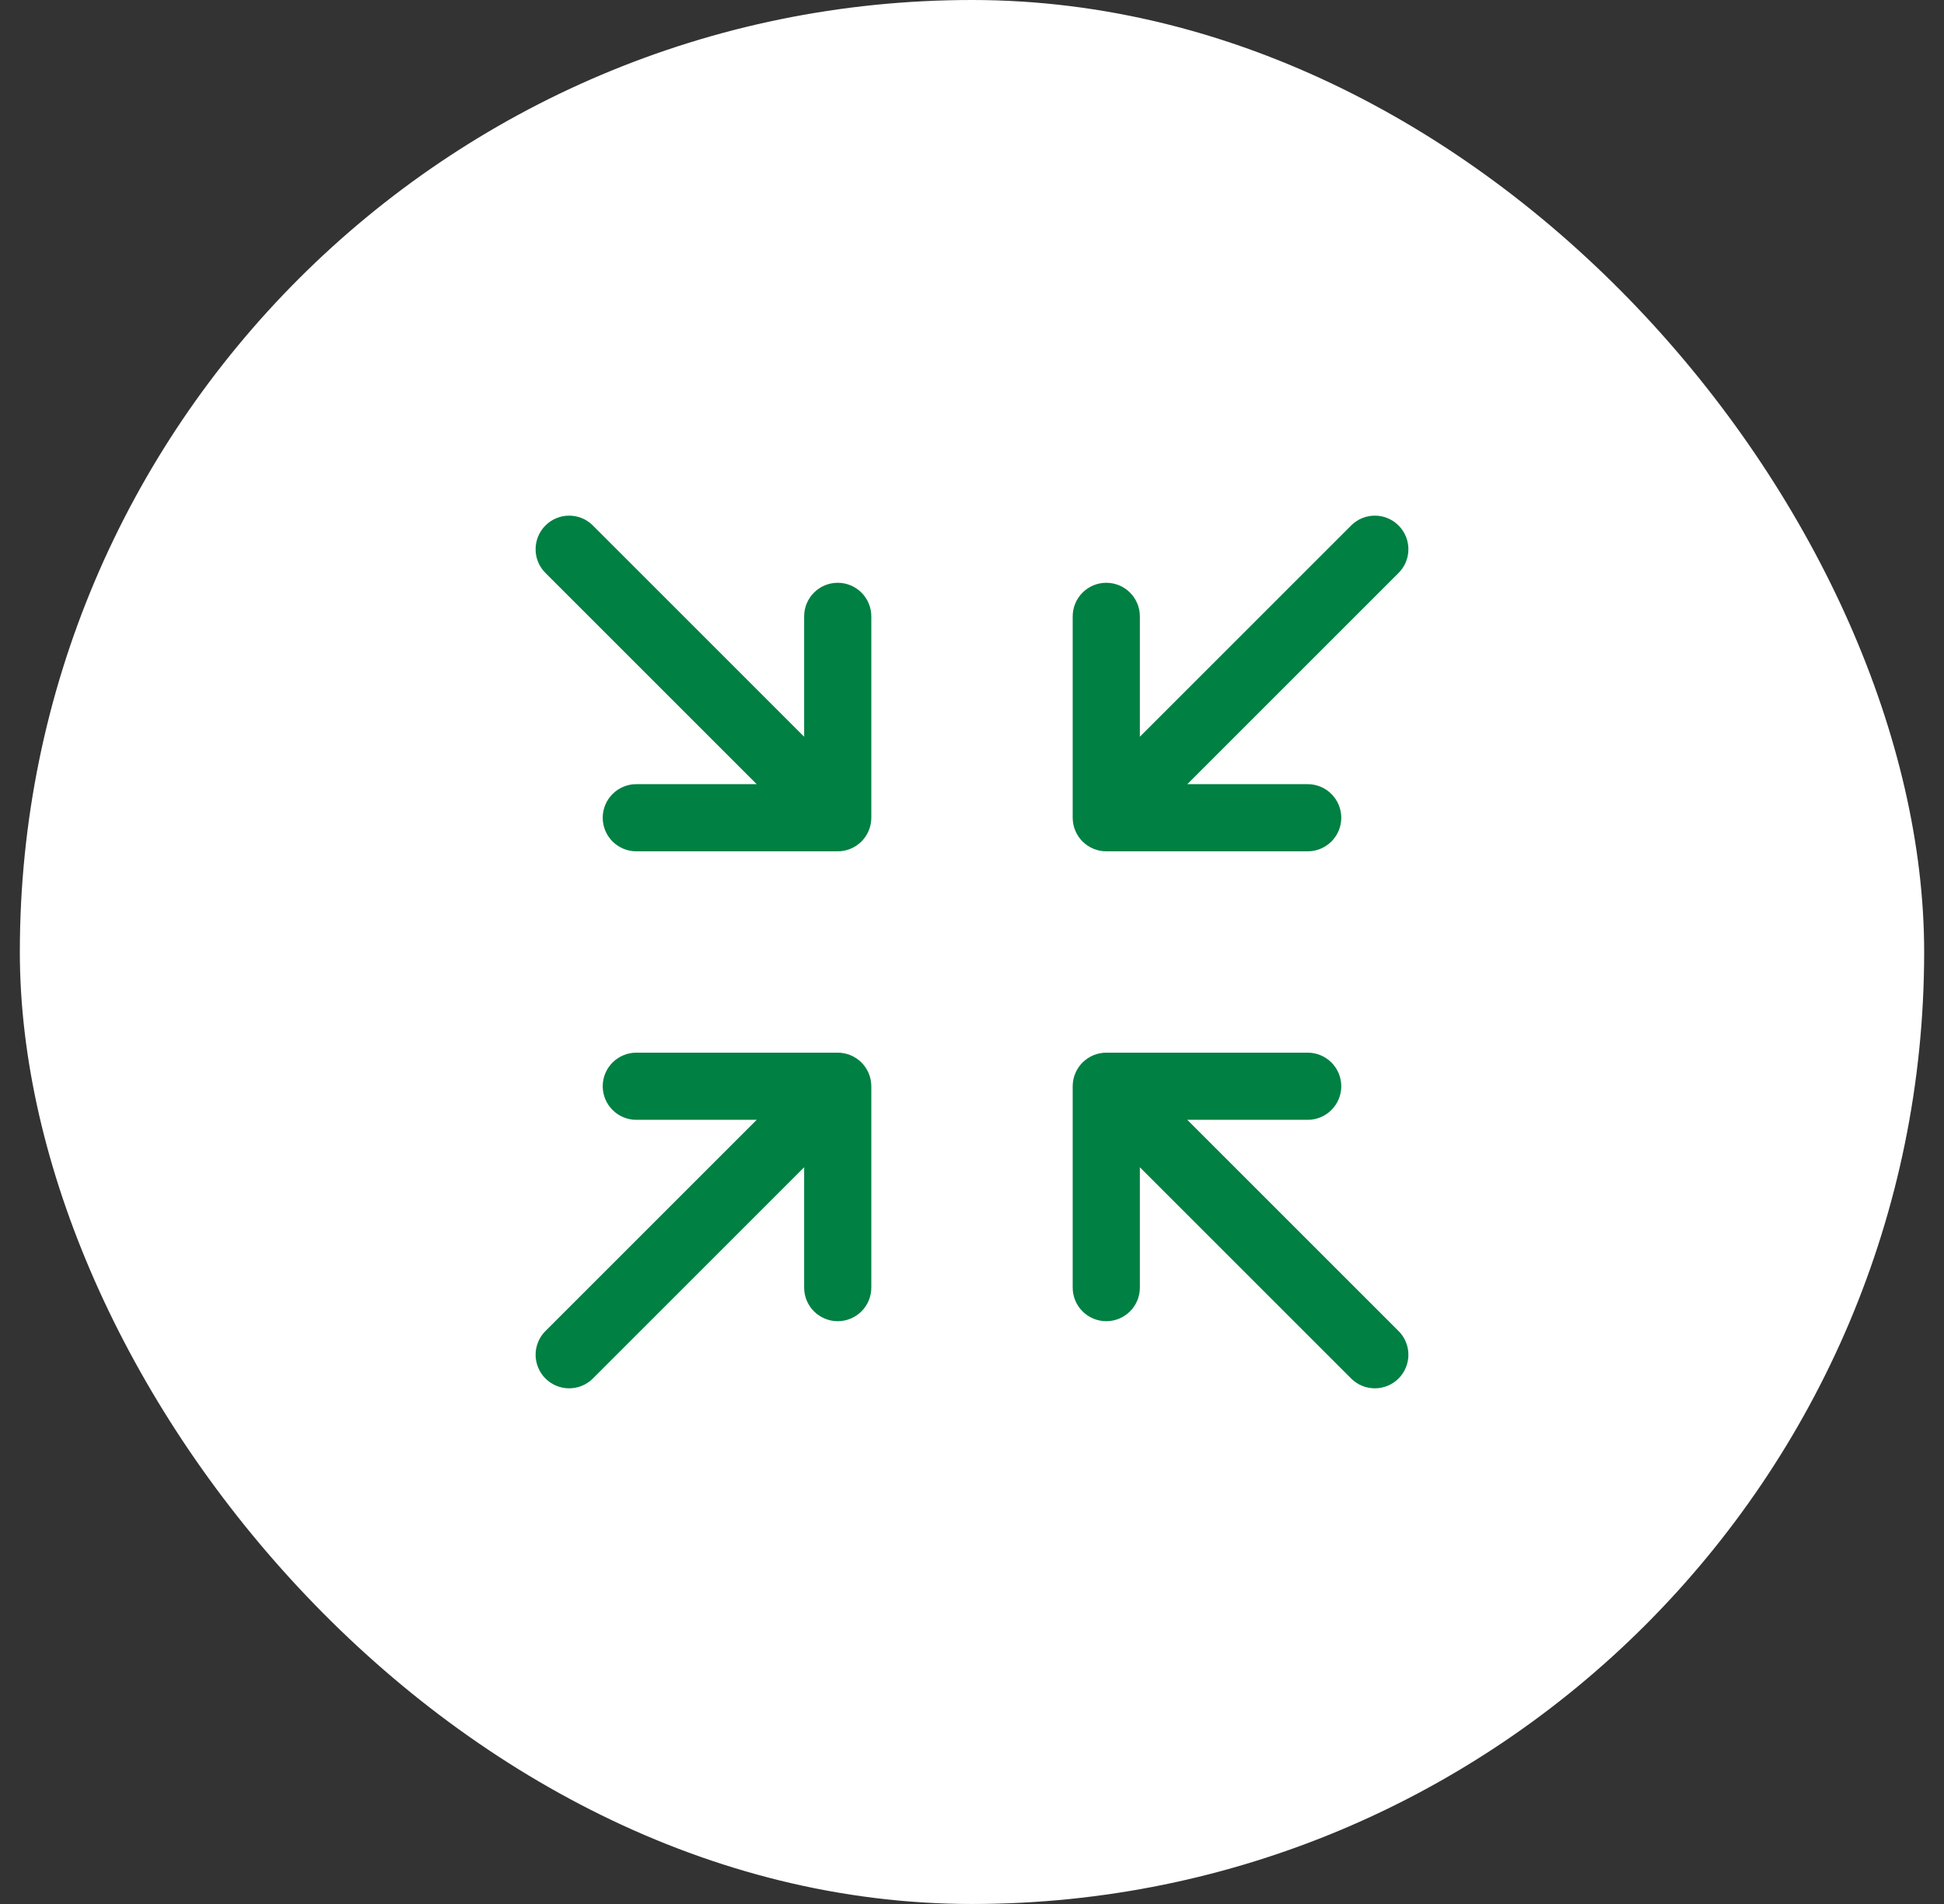 <?xml version="1.0" encoding="UTF-8"?>
<svg xmlns="http://www.w3.org/2000/svg" width="49" height="48" viewBox="0 0 49 48" fill="none">
  <rect x="0" y="0" width="49" height="48" fill="#333333" stroke="none"/>
  <rect x="0.5" width="48" height="48" rx="24" fill="white"></rect>
  <path d="M35.252 14.444L29.927 19.769H32.962C33.186 19.769 33.401 19.858 33.56 20.017C33.718 20.176 33.808 20.391 33.808 20.615C33.808 20.84 33.718 21.055 33.56 21.214C33.401 21.372 33.186 21.462 32.962 21.462H27.885C27.66 21.462 27.445 21.372 27.286 21.214C27.128 21.055 27.038 20.84 27.038 20.615V15.539C27.038 15.314 27.128 15.099 27.286 14.94C27.445 14.781 27.66 14.692 27.885 14.692C28.109 14.692 28.324 14.781 28.483 14.94C28.642 15.099 28.731 15.314 28.731 15.539V18.573L34.056 13.248C34.386 12.917 34.922 12.917 35.252 13.248C35.582 13.579 35.583 14.114 35.252 14.444ZM21.115 14.692C20.891 14.692 20.676 14.781 20.517 14.94C20.358 15.099 20.269 15.314 20.269 15.539V18.573L14.944 13.248C14.614 12.917 14.078 12.917 13.748 13.248C13.418 13.579 13.417 14.114 13.748 14.444L19.073 19.769H16.038C15.814 19.769 15.599 19.858 15.44 20.017C15.281 20.176 15.192 20.391 15.192 20.615C15.192 20.84 15.281 21.055 15.44 21.214C15.599 21.372 15.814 21.462 16.038 21.462H21.115C21.34 21.462 21.555 21.372 21.714 21.214C21.872 21.055 21.962 20.84 21.962 20.615V15.539C21.962 15.314 21.872 15.099 21.714 14.94C21.555 14.781 21.34 14.692 21.115 14.692ZM35.252 33.556L29.927 28.231H32.962C33.186 28.231 33.401 28.142 33.56 27.983C33.718 27.824 33.808 27.609 33.808 27.385C33.808 27.16 33.718 26.945 33.56 26.786C33.401 26.628 33.186 26.538 32.962 26.538H27.885C27.66 26.538 27.445 26.628 27.286 26.786C27.128 26.945 27.038 27.16 27.038 27.385V32.462C27.038 32.686 27.128 32.901 27.286 33.06C27.445 33.218 27.66 33.308 27.885 33.308C28.109 33.308 28.324 33.218 28.483 33.06C28.642 32.901 28.731 32.686 28.731 32.462V29.427L34.056 34.752C34.221 34.917 34.437 35 34.654 35C34.87 35 35.087 34.917 35.252 34.752C35.331 34.673 35.393 34.58 35.435 34.478C35.478 34.375 35.5 34.265 35.5 34.154C35.5 34.043 35.478 33.933 35.435 33.83C35.393 33.727 35.331 33.634 35.252 33.556ZM21.115 26.538H16.038C15.814 26.538 15.599 26.628 15.44 26.786C15.281 26.945 15.192 27.16 15.192 27.385C15.192 27.609 15.281 27.824 15.44 27.983C15.599 28.142 15.814 28.231 16.038 28.231H19.073L13.748 33.556C13.669 33.634 13.607 33.727 13.565 33.83C13.522 33.933 13.5 34.043 13.5 34.154C13.5 34.265 13.522 34.375 13.565 34.478C13.607 34.58 13.669 34.673 13.748 34.752C13.913 34.917 14.13 35 14.346 35C14.563 35 14.779 34.917 14.944 34.752L20.269 29.427V32.462C20.269 32.686 20.358 32.901 20.517 33.06C20.676 33.218 20.891 33.308 21.115 33.308C21.34 33.308 21.555 33.218 21.714 33.06C21.872 32.901 21.962 32.686 21.962 32.462V27.385C21.962 27.16 21.872 26.945 21.714 26.786C21.555 26.628 21.34 26.538 21.115 26.538Z" fill="#008043"></path>
</svg>
